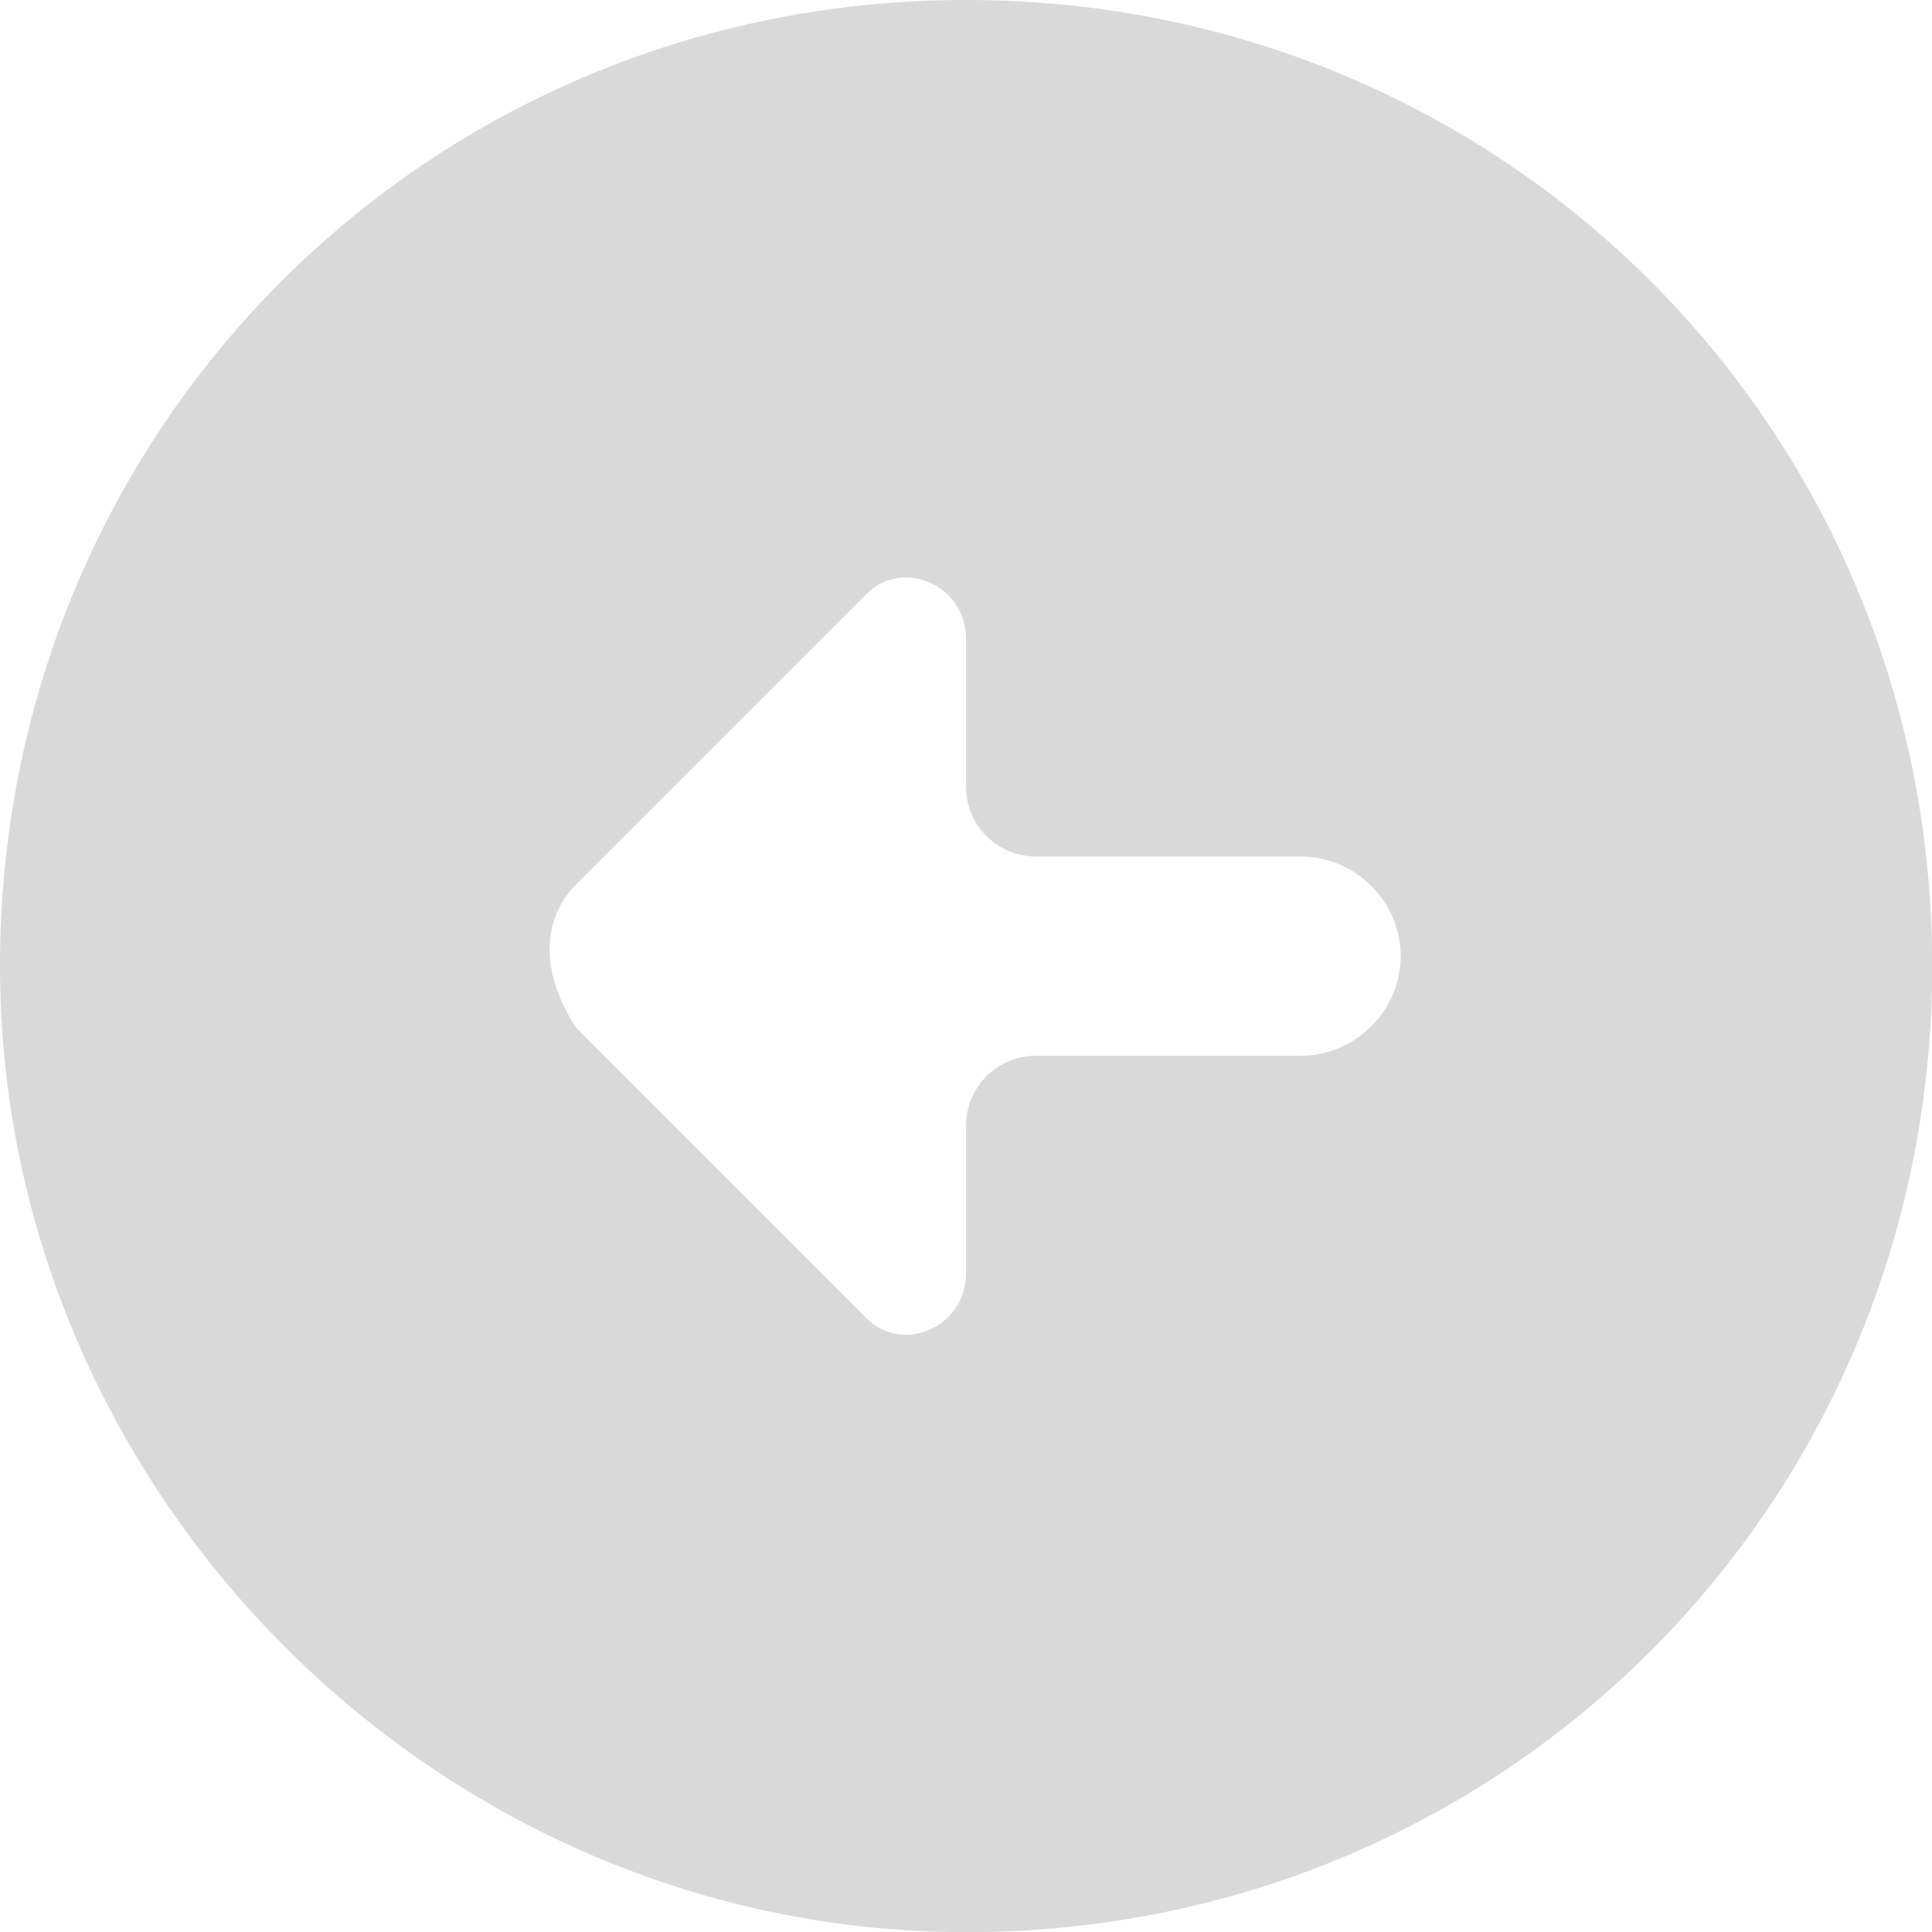 <?xml version="1.0" encoding="UTF-8" standalone="no"?><svg xmlns="http://www.w3.org/2000/svg" xmlns:xlink="http://www.w3.org/1999/xlink" fill="#000000" height="326.1" preserveAspectRatio="xMidYMid meet" version="1" viewBox="0.0 0.0 326.1 326.1" width="326.1" zoomAndPan="magnify"><defs><clipPath id="a"><path d="M 0 0 L 326.129 0 L 326.129 326.129 L 0 326.129 Z M 0 0"/></clipPath></defs><g><g clip-path="url(#a)" id="change1_1"><path d="M 97.352 149.156 L 146.254 100.25 C 152.367 94.137 163.066 98.723 163.066 107.895 L 163.066 132.805 C 163.066 139.305 168.336 144.57 174.836 144.57 L 219.613 144.57 C 228.781 144.57 236.426 152.211 236.426 161.383 C 236.426 170.551 228.781 178.191 219.613 178.191 L 174.836 178.191 C 168.336 178.191 163.066 183.461 163.066 189.961 L 163.066 214.871 C 163.066 224.039 152.367 228.625 146.254 222.512 L 97.352 173.609 C 91.238 164.438 91.238 155.27 97.352 149.156 Z M 163.066 326.129 C 253.848 326.129 326.133 253.844 326.133 163.062 C 326.133 72.285 253.848 -0.004 163.066 -0.004 C 72.289 -0.004 0 72.285 0 163.062 C 0 252.16 73.969 326.129 163.066 326.129" fill="#d9d9d9"/></g></g></svg>